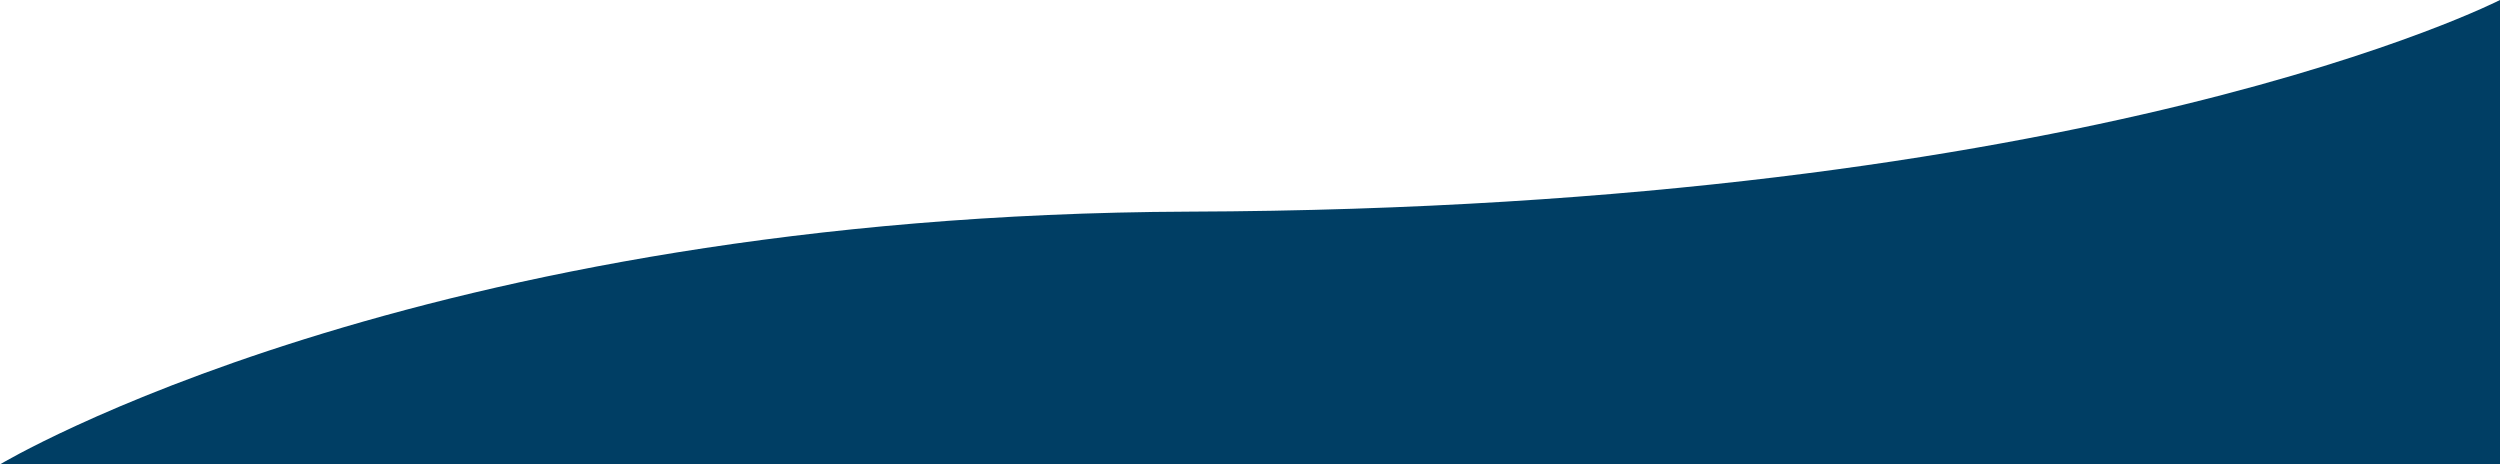 <svg preserveAspectRatio="none" xmlns="http://www.w3.org/2000/svg" width="360" height="66.87" viewBox="0 0 360 66.87">
  <path id="img__hr" data-name="img_ hr" d="M188.77,164H0v66.87s58.538-30.037,188.77-30.475C300.146,199.956,360,164,360,164h0" transform="translate(360 230.87) rotate(180)" fill="#003E64"/>
</svg>